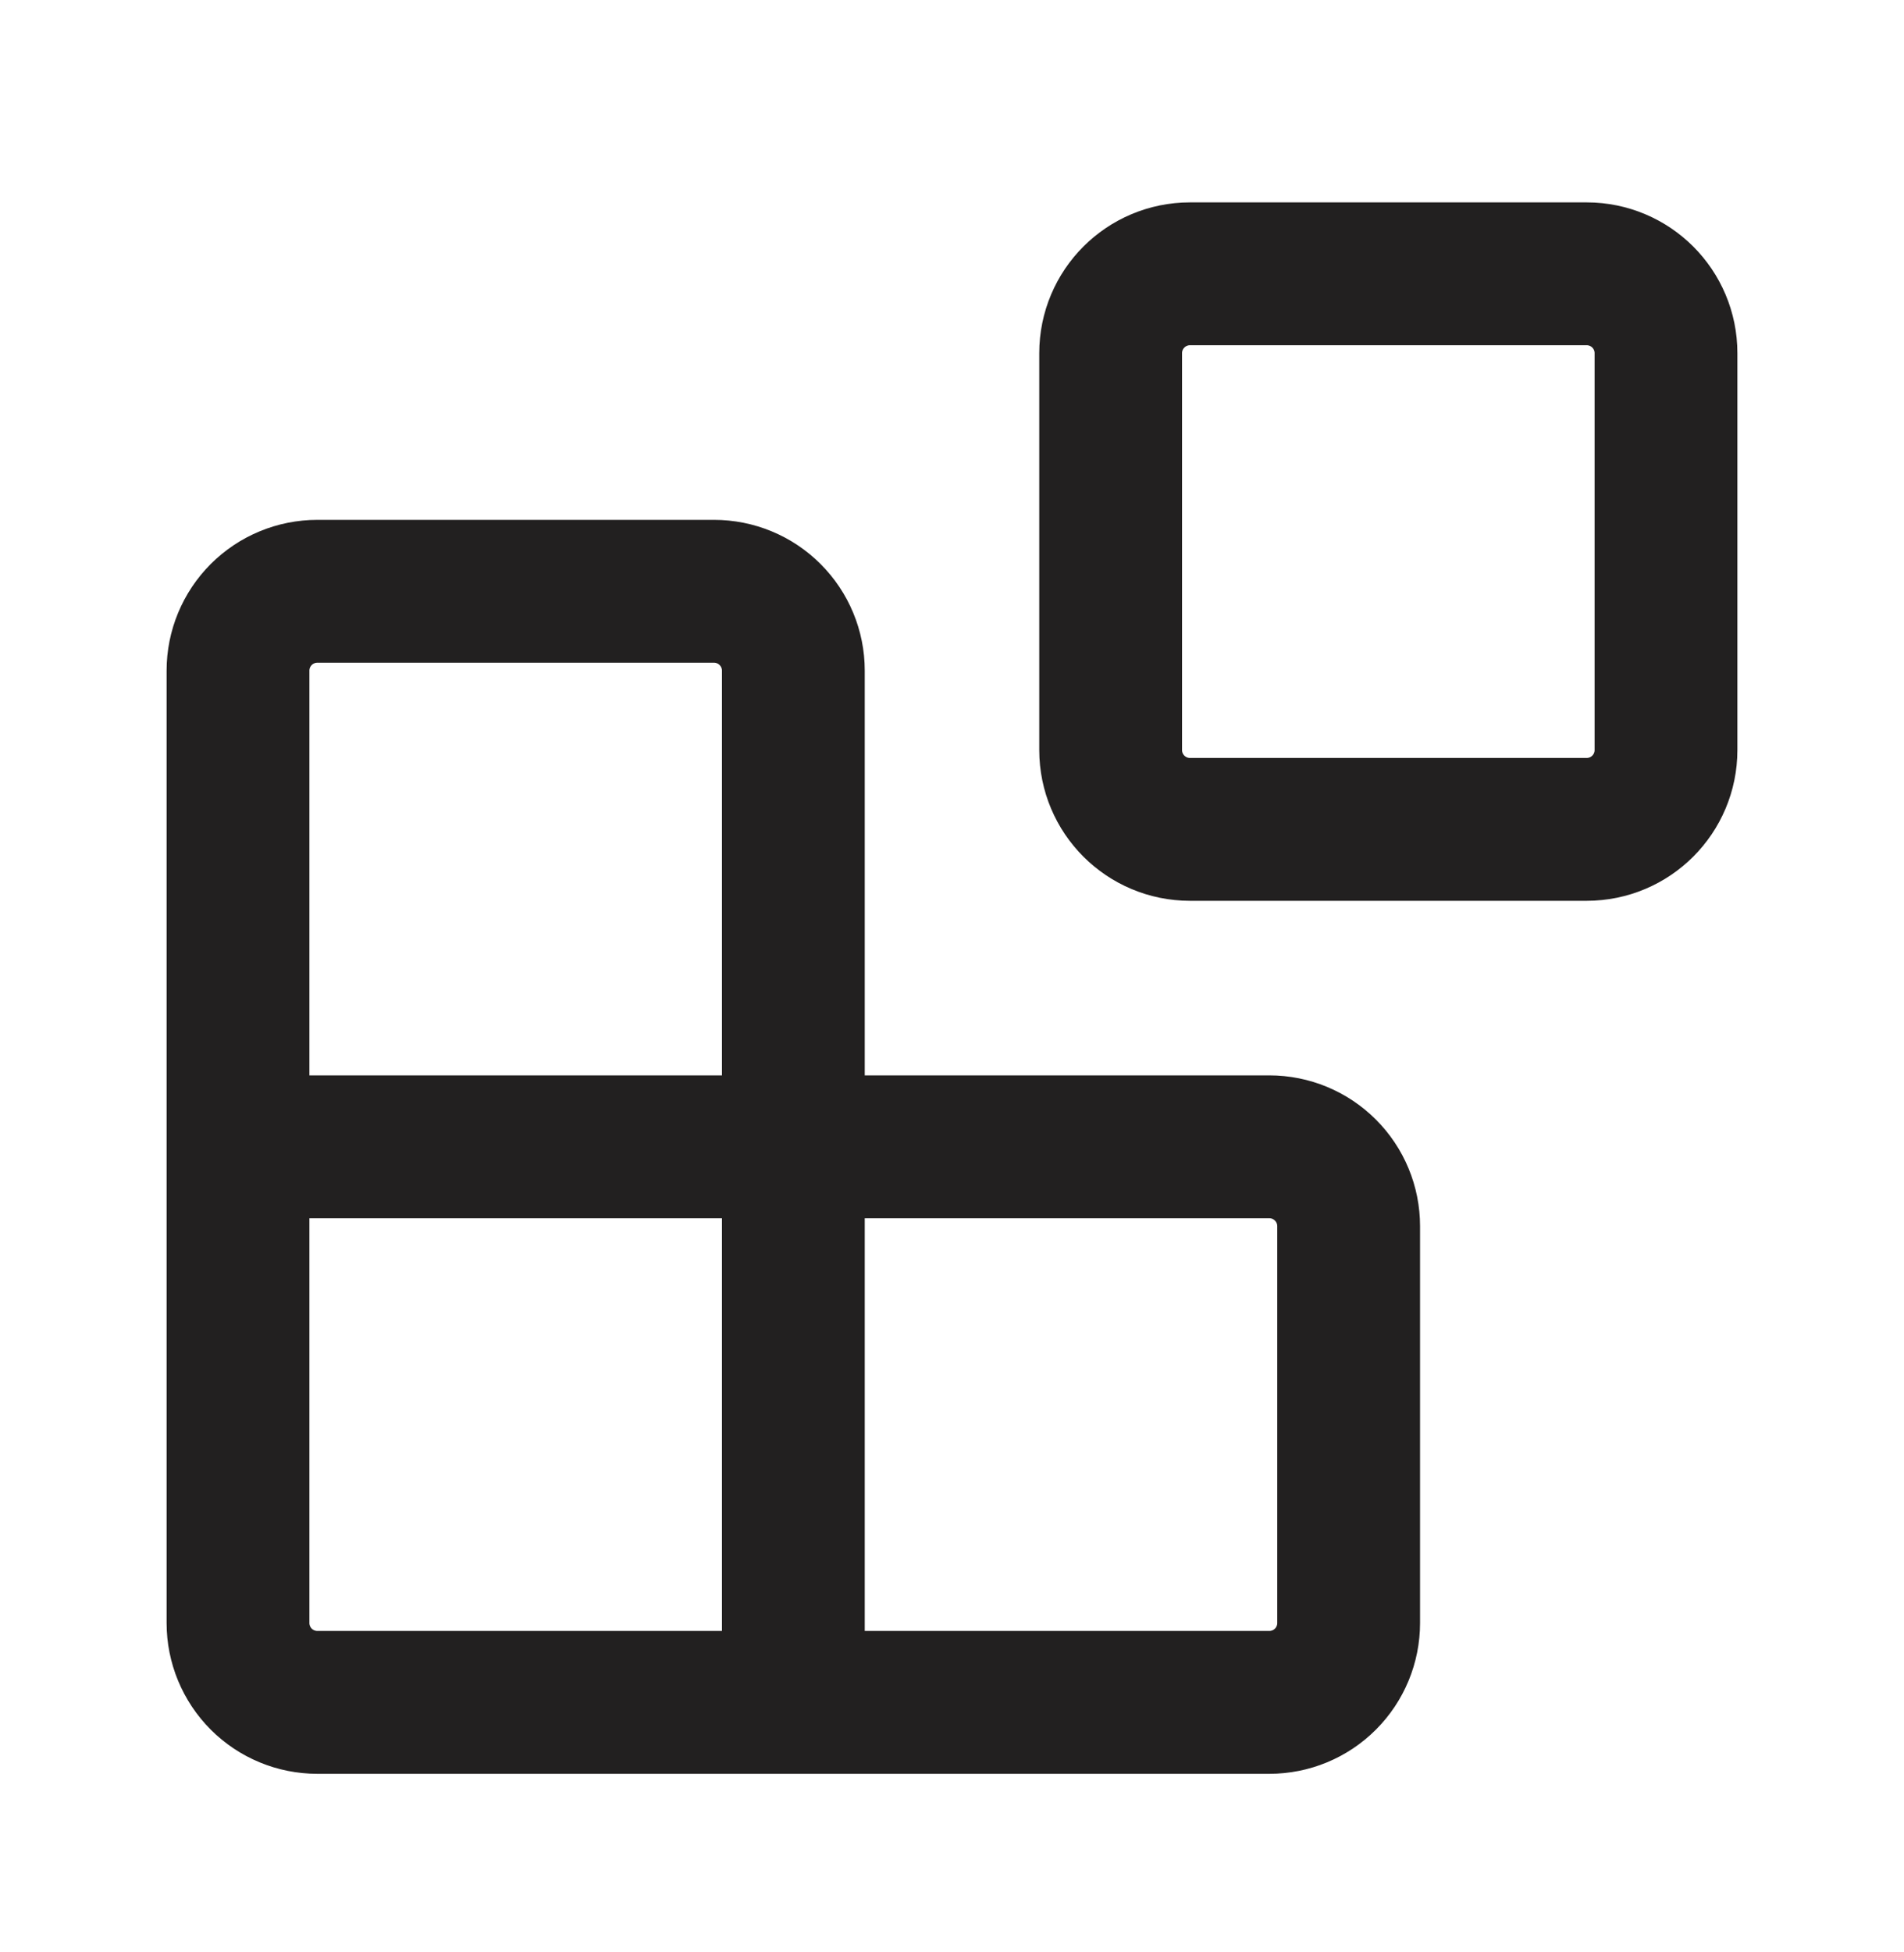 <svg xmlns="http://www.w3.org/2000/svg" width="40" height="41" viewBox="0 0 40 41" fill="none"><path d="M33.333 5.75H25C24.079 5.75 23.333 6.496 23.333 7.417V15.75C23.333 16.671 24.079 17.417 25 17.417H33.333C34.254 17.417 35 16.671 35 15.75V7.417C35 6.496 34.254 5.75 33.333 5.75Z" stroke="#222020" stroke-width="3" stroke-linecap="round" stroke-linejoin="round"></path><path d="M16.667 35.75V14.083C16.667 13.641 16.491 13.217 16.178 12.905C15.866 12.592 15.442 12.417 15 12.417H6.667C6.225 12.417 5.801 12.592 5.488 12.905C5.176 13.217 5 13.641 5 14.083V34.083C5 34.525 5.176 34.949 5.488 35.262C5.801 35.575 6.225 35.75 6.667 35.75H26.667C27.109 35.75 27.533 35.575 27.845 35.262C28.158 34.949 28.333 34.525 28.333 34.083V25.75C28.333 25.308 28.158 24.884 27.845 24.572C27.533 24.259 27.109 24.083 26.667 24.083H5" stroke="#222020" stroke-width="3" stroke-linecap="round" stroke-linejoin="round"></path></svg>